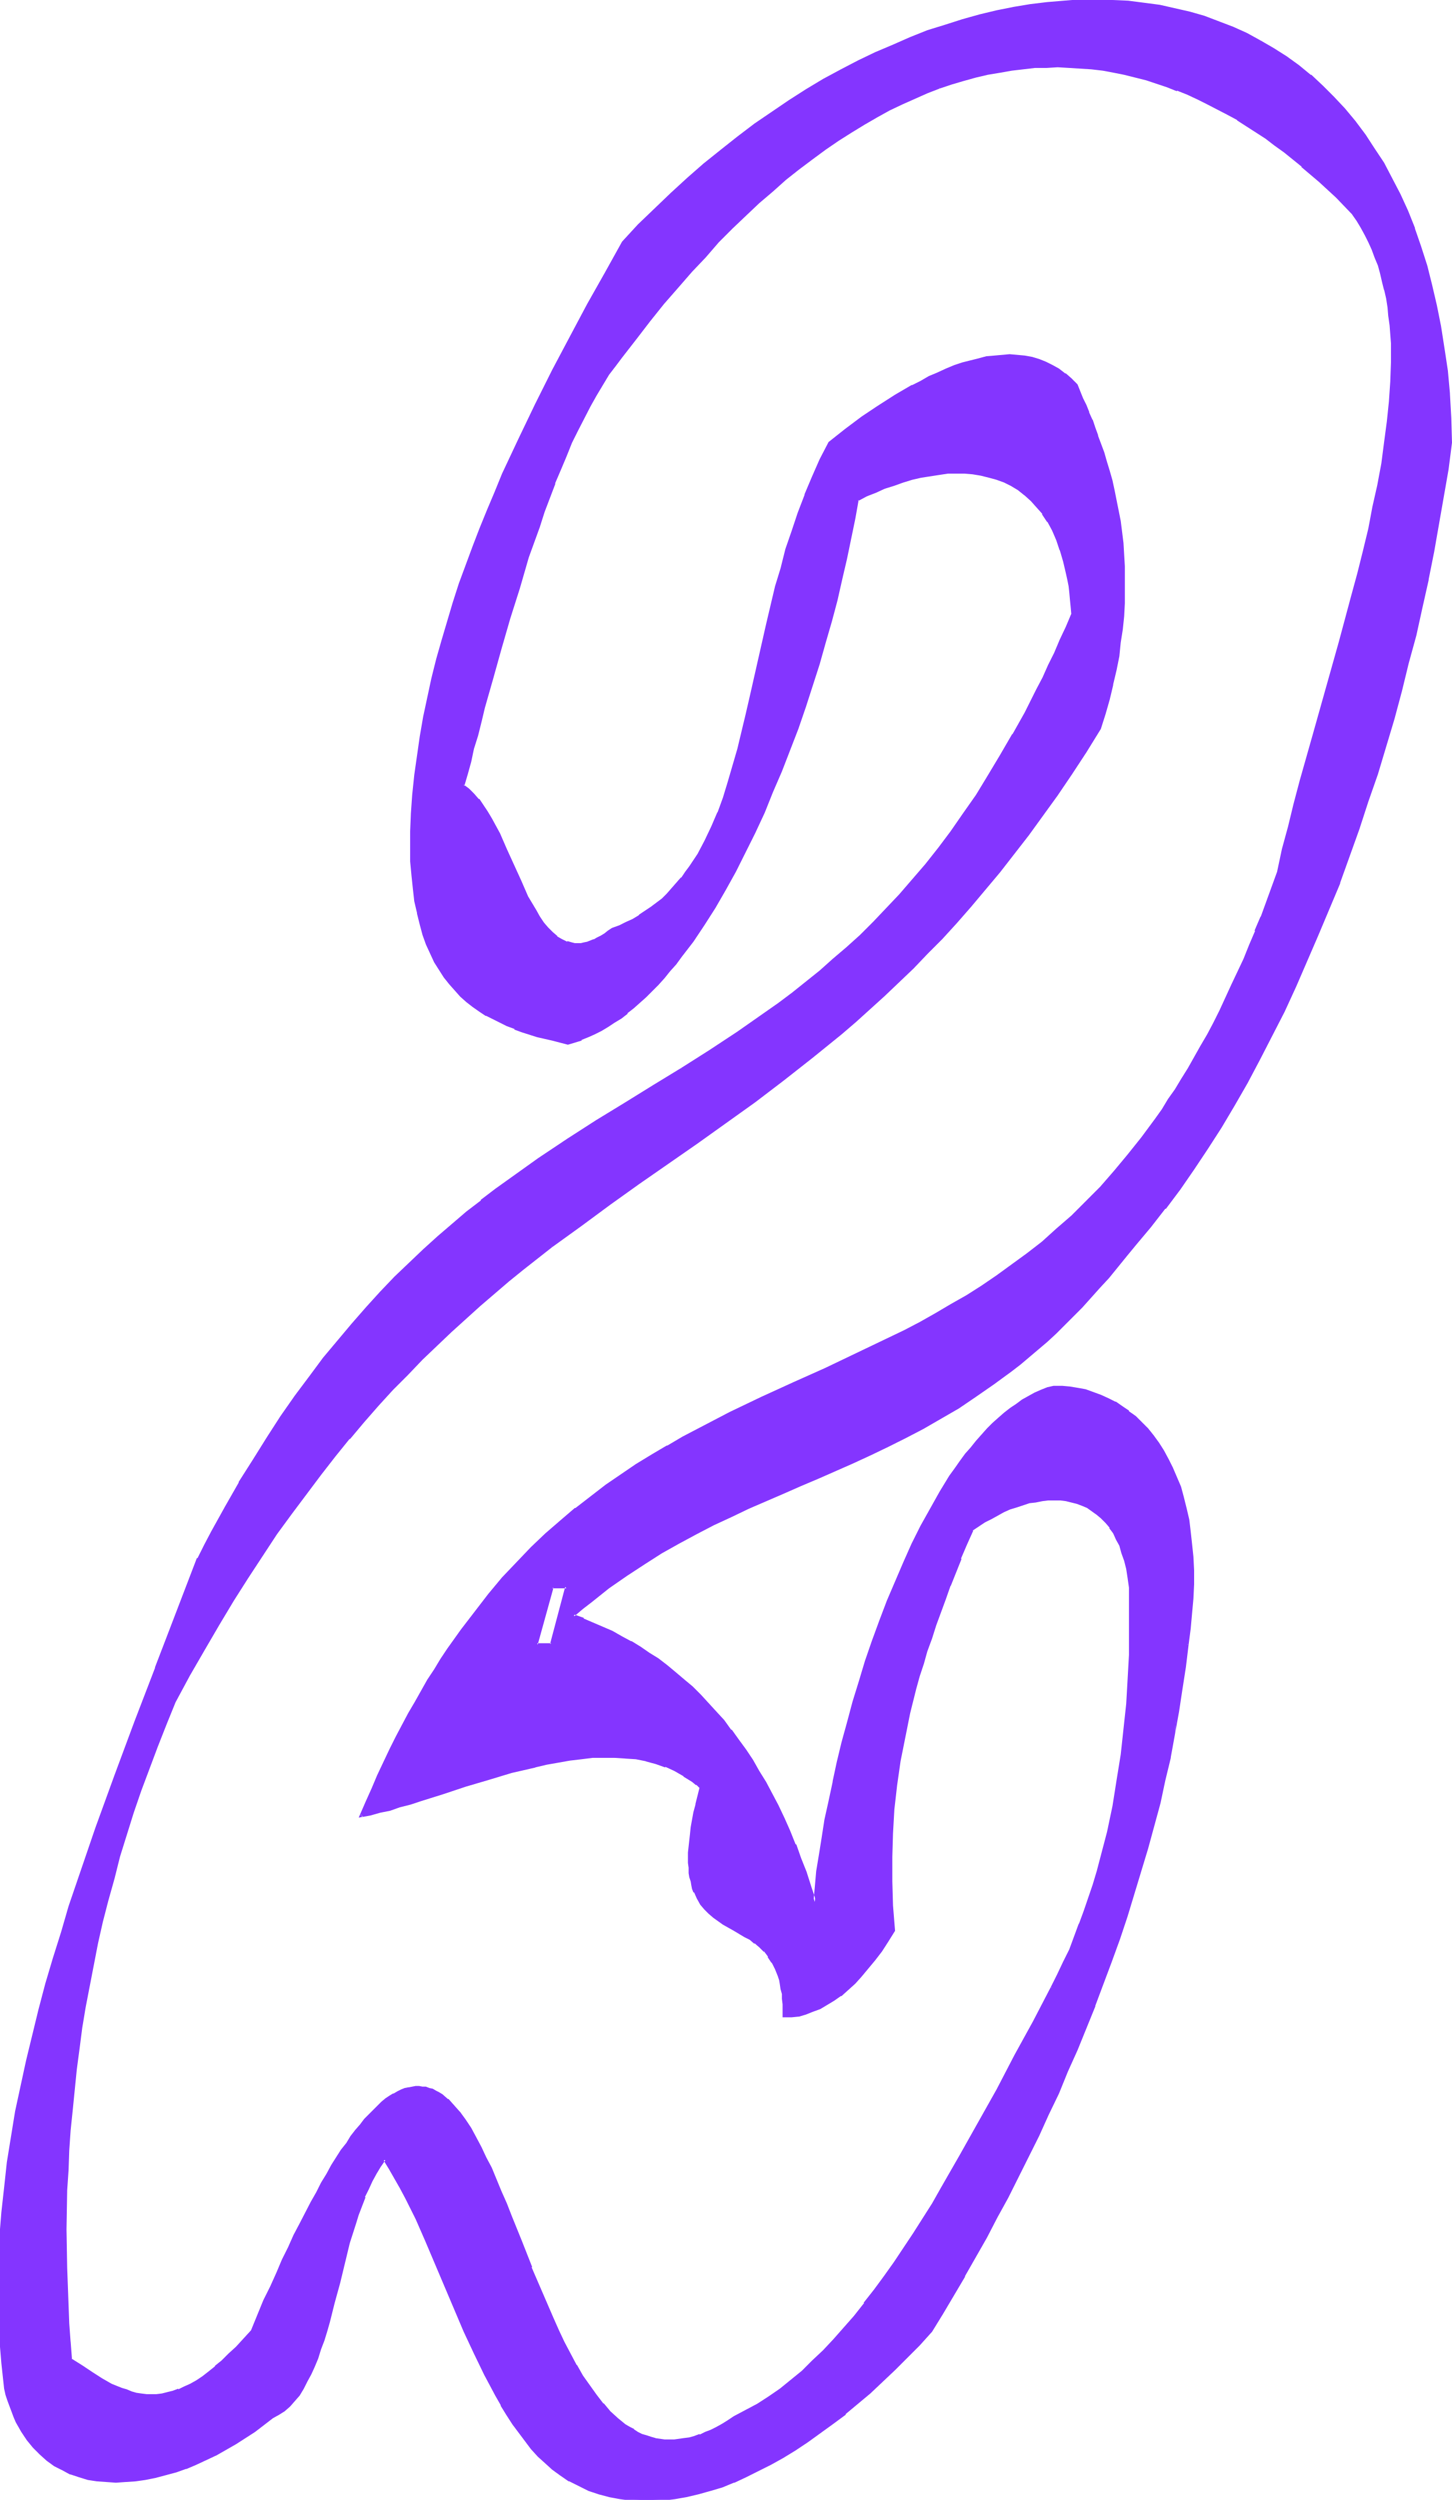 <svg xmlns="http://www.w3.org/2000/svg" fill-rule="evenodd" height="588.515" preserveAspectRatio="none" stroke-linecap="round" viewBox="0 0 2117 3642" width="342.02"><style>.brush1{fill:#8435ff}.pen1{stroke:none}</style><path class="pen1 brush1" d="m826 2312-22 84h-21l22-84h21zm905 84 3-24 2-22 2-21 1-21v-20l-1-20-1-19-2-18-3-17-4-16-4-16-4-15-5-14-6-14-7-13-6-12-8-11-7-11-9-10-8-9-9-8-10-8-9-7-11-6-10-6-10-4-11-4-11-4-12-2-11-2-12-1-12-1-9 3-9 4-9 4-9 4-9 6-8 5-9 7-8 6-9 8-8 7-9 9-8 8-8 9-7 10-8 9-8 11-8 11-7 10-15 23-14 25-13 25-13 26-13 27-12 28-11 28-12 29-10 29-10 30-9 29-9 30-8 30-8 29-7 29-7 28-6 28-5 27-4 26-4 25-4 24-2 23-1 11-1 11-7-22-7-21-8-21-7-20-8-19-9-19-8-18-9-17-9-17-10-16-10-16-10-15-10-15-11-14-11-14-11-13-11-12-12-12-12-11-12-11-12-10-13-10-12-10-13-9-13-8-13-8-14-8-14-7-14-7-13-6-15-6-14-5 13-11 13-11 25-19 26-19 26-16 25-16 25-15 26-14 25-13 26-12 25-12 51-22 26-11 25-11 51-22 25-12 26-12 25-13 26-13 25-14 26-16 25-16 26-18 26-19 13-10 13-11 12-11 13-11 13-12 13-13 13-12 13-14 13-14 13-14 13-15 13-15 13-16 13-17 22-25 21-27 21-28 20-29 21-30 19-31 19-32 19-33 19-34 18-35 17-35 17-36 17-37 16-38 15-38 16-38 14-39 14-40 14-39 13-40 12-41 12-40 11-41 11-40 10-41 9-41 9-40 8-40 8-41 6-40 7-39 5-39-1-36-2-35-3-34-5-33-5-31-6-31-6-29-8-29-9-27-9-27-10-25-11-24-12-24-12-22-13-21-14-20-14-20-15-18-16-17-17-16-17-15-17-15-18-13-19-12-19-11-20-10-20-9-20-9-21-7-22-6-21-6-22-4-23-3-23-3-23-1-23-1h-24l-24 2-24 2-25 3-24 4-25 5-25 6-25 7-25 8-25 8-25 10-26 10-25 11-25 13-25 13-26 14-25 15-25 16-25 16-25 18-25 18-24 20-25 20-24 21-24 22-24 22-23 24-23 24-26 45-25 46-26 47-25 49-25 49-25 51-23 51-12 26-10 27-11 26-10 27-10 27-10 27-9 27-9 28-7 27-8 28-7 28-6 28-6 28-5 28-5 28-3 29-3 28-2 29-1 12v56l2 21 1 19 3 18 3 17 4 16 5 15 5 14 6 14 6 12 6 11 7 11 8 10 8 9 8 9 9 7 9 7 10 7 9 6 10 6 11 5 10 5 10 4 11 4 22 7 22 6 23 5 9-3 10-3 10-4 10-5 9-5 10-5 9-6 10-7 9-7 9-7 9-8 9-9 9-8 9-10 8-9 9-10 8-10 9-11 16-22 16-24 16-25 15-26 15-27 15-28 14-28 13-30 13-29 12-31 12-31 12-31 11-31 10-31 10-32 9-31 9-31 8-31 7-30 7-30 6-29 6-29 5-28 13-6 13-6 14-5 13-5 13-5 13-3 13-4 14-2 13-2 12-1 13-1h13l12 1 12 2 11 3 12 3 10 4 11 6 10 6 10 7 9 8 9 10 8 10 7 12 7 12 6 14 6 15 5 16 4 17 2 10 2 9 1 10 1 10 1 11 1 11-9 19-8 19-8 19-9 18-9 18-8 17-18 33-17 33-18 30-18 30-18 28-18 27-18 26-19 24-19 24-19 22-19 22-19 21-19 19-19 19-20 18-19 18-20 17-20 16-20 15-20 15-20 15-20 14-20 14-41 26-41 26-41 26-42 25-41 26-42 27-42 28-21 14-21 15-21 16-21 16-21 17-21 17-21 18-21 19-20 20-21 20-21 22-21 22-21 24-20 25-21 25-21 27-20 28-21 30-21 31-20 32-20 33-20 36-11 18-10 18-10 19-10 19-31 81-15 40-15 39-30 79-29 77-28 77-26 77-13 38-12 37-11 38-11 38-10 37-10 37-8 37-9 38-7 36-6 37-6 37-4 37-4 37-3 36-2 37v73l2 36 3 37 4 36 2 9 3 9 3 8 2 8 4 8 3 7 3 7 4 7 9 12 8 11 10 10 10 9 11 7 11 7 12 5 13 4 13 4 13 2 13 2h28l15-2 14-2 15-3 14-3 15-5 15-5 15-6 14-7 15-7 14-7 14-9 14-8 14-10 13-9 13-11 9-4 8-6 7-6 7-8 7-8 6-10 6-10 5-10 5-12 5-12 5-12 4-13 4-14 4-13 7-29 8-29 7-29 8-28 8-28 4-14 5-13 5-12 5-13 5-11 7-11 6-11 7-9 8 13 8 14 8 14 8 15 14 31 15 32 14 32 14 33 28 66 14 32 15 32 8 15 8 14 8 15 9 13 8 14 9 12 9 12 10 12 9 10 11 10 10 9 11 9 14 8 13 8 15 6 14 5 15 4 16 3 15 2 16 1h16l17-1 16-2 17-3 17-3 17-6 17-5 18-7 17-8 18-8 18-9 18-11 18-11 18-12 18-12 18-14 19-14 17-15 19-16 18-16 18-17 18-18 18-19 17-19 17-26 16-27 16-28 16-27 15-29 16-29 15-29 15-30 15-30 15-30 15-31 14-31 14-31 13-32 13-32 13-32 13-32 11-33 12-33 11-32 11-33 10-33 9-34 9-33 9-33 7-33 8-33 6-33 6-33 5-33 5-33 4-32zm-197 500-27 49-26 50-27 50-26 48-27 48-27 47-14 23-14 22-14 22-14 21-14 21-14 21-14 19-15 19-15 19-14 17-15 17-16 16-15 16-16 14-16 14-16 12-16 12-17 10-17 10-17 8-9 6-8 6-9 4-8 4-8 4-8 3-8 3-8 2-7 1-8 1-7 1h-14l-7-1-7-2-6-1-7-2-6-3-6-3-6-3-7-4-6-4-11-9-11-10-11-11-10-13-10-14-9-14-10-16-8-16-9-17-9-17-8-18-16-37-15-37-15-38-15-37-7-18-7-18-8-17-7-17-7-16-8-15-7-14-8-13-8-12-8-11-8-10-9-8-8-7-5-3-4-3-5-2-4-2-5-1-5-1h-15l-5 1-5 2-6 2-5 2-6 3-5 4-6 4-6 5-6 5-6 6-6 6-6 7-7 8-6 8-7 9-7 10-7 10-7 11-7 11-8 13-7 13-8 13-8 15-8 15-8 16-8 17-8 17-9 19-9 18-9 21-9 20-9 22-10 22-11 13-11 11-10 11-10 9-10 9-10 7-9 7-9 6-9 5-9 5-8 3-9 3-8 2-8 2-7 1h-16l-7-1-7-1-7-2-8-3-7-2-14-7-15-8-14-8-15-10-16-10-2-26-2-27-1-27-1-27-1-27v-28l-1-28 1-57 2-29 1-29 2-29 3-30 3-29 3-30 4-31 5-30 4-30 6-31 6-31 6-31 8-32 7-31 9-32 9-31 9-32 10-32 11-32 12-33 12-32 13-33 14-32 21-39 21-38 21-36 21-35 22-33 21-33 21-31 21-30 21-28 21-28 21-27 22-26 21-25 21-23 21-23 21-22 21-22 22-21 21-20 21-19 21-18 21-19 21-17 21-17 42-33 43-32 42-31 42-30 84-59 43-29 42-31 42-31 42-33 21-17 21-18 21-18 21-18 21-19 21-20 21-21 21-21 21-22 21-23 21-23 21-25 21-25 21-27 21-27 21-29 21-29 20-31 22-32 20-33 7-22 6-22 6-21 4-21 4-20 3-20 2-19 2-20 1-18 1-19v-17l-1-18-1-17-1-17-2-16-2-15-3-16-3-15-3-15-3-14-4-13-4-14-4-13-8-25-5-11-4-12-5-11-4-10-4-11-5-9-4-10-8-8-9-8-9-6-9-6-10-5-10-3-10-3-10-2-11-2h-22l-11 1-11 2-12 2-12 4-12 3-12 4-12 5-12 5-12 6-12 6-13 7-24 14-25 15-24 17-24 18-24 18-12 25-12 25-11 26-9 26-9 27-9 27-7 27-8 27-13 54-12 54-12 53-6 26-6 25-6 25-7 24-7 23-7 23-9 22-9 21-9 21-11 19-11 18-6 8-7 9-13 16-7 7-8 7-8 7-8 6-9 6-9 6-9 5-9 5-10 4-11 5-6 4-5 4-6 3-5 3-5 2-5 2-5 2-4 1h-5l-4 1-5-1h-4l-8-2-8-3-7-5-7-6-6-6-6-8-6-9-6-9-6-10-5-11-11-22-20-47-11-22-6-11-5-11-6-10-6-9-7-9-7-7-7-7-8-6 5-18 5-17 5-19 5-20 5-20 6-20 5-21 6-21 12-44 13-44 14-45 14-45 15-44 7-21 8-21 8-21 8-20 8-20 9-19 8-19 9-18 9-17 9-16 9-15 10-15 9-13 10-13 20-26 21-26 20-25 20-24 20-23 20-22 20-21 20-20 20-19 19-18 20-17 19-17 19-16 20-14 19-14 19-13 19-13 18-11 19-11 18-10 19-9 18-8 18-8 18-6 18-7 18-5 18-5 17-4 17-3 18-3 17-2 17-1 17-1 16-1 17 1 16 1 17 1 16 2 16 3 16 3 16 4 15 4 16 5 15 5 15 6 15 6 15 6 14 7 29 16 14 8 14 8 14 9 14 10 13 9 14 10 26 21 25 23 25 23 24 24 7 10 6 10 6 11 5 11 5 10 4 12 4 11 4 12 3 12 3 12 3 13 2 12 1 13 2 13 1 14v13l1 28-1 28-2 29-3 30-4 30-5 30-5 32-7 31-7 33-7 32-8 33-9 33-18 67-38 135-19 67-9 33-9 33-8 33-7 33-8 23-8 22-9 21-8 21-8 21-9 20-8 19-9 19-9 19-9 18-9 18-9 17-9 17-9 16-10 16-9 16-9 15-10 14-10 15-9 14-20 27-20 25-21 24-20 23-21 22-21 20-21 20-22 18-22 17-22 17-22 15-22 15-22 15-23 13-22 13-23 12-23 12-23 12-46 22-46 21-47 21-46 22-46 22-23 11-23 12-23 12-23 13-22 14-23 14-22 14-22 16-22 16-22 17-22 18-21 19-21 21-21 21-21 23-20 23-21 26-20 26-10 14-9 14-10 15-10 15-9 15-9 16-10 16-9 17-9 17-9 17-9 18-9 18-9 19-9 20-8 19-9 21 14-3 14-4 14-3 15-5 15-4 16-5 32-10 32-11 34-10 34-10 34-8 17-4 17-3 17-3 16-2 17-1 16-1h16l16 1 15 1 15 3 14 4 14 5 14 6 13 7 13 8 6 5 6 5-4 13-3 12-2 12-2 11-2 10-1 10-1 9-1 9-1 9v22l1 7 1 7 1 6 2 5 1 5 2 5 5 9 5 9 5 6 6 7 7 5 7 6 8 4 15 9 15 9 8 5 7 5 7 6 7 6 6 8 5 8 5 10 3 5 2 6 1 6 2 6 1 7 1 7 1 7 1 8v18l11-1 10-1 10-3 11-3 10-5 10-5 10-6 10-8 10-8 10-9 10-11 10-11 9-12 10-13 10-14 9-15-2-37-2-35v-36l1-34 2-35 4-35 5-35 7-35 8-35 9-36 5-18 5-18 6-19 6-19 6-18 7-20 7-19 7-19 8-20 8-20 8-20 9-21 9-6 9-6 10-6 9-5 9-4 10-5 9-3 10-3 9-2 9-2 9-2 9-1h9l9 1h8l9 2 8 2 8 3 7 4 7 4 7 5 7 6 6 7 6 7 5 8 5 9 4 10 4 10 4 11 3 12 2 13 2 14v99l-2 36-2 35-4 37-4 37-6 38-6 38-9 38-9 38-6 19-5 19-13 38-7 19-7 19-8 19-8 18-9 19-9 18z"/><path class="pen1 brush1" d="m826 2314-2-2-22 83 2-1h-21l1 2 23-83-2 1h21l2-3h-24l-24 87 25-1 23-86-2 3zm907 82 3-23 2-22 2-22 1-21v-20l-1-20-2-19-2-18-2-17-4-17-4-16-4-15-6-14-6-14-6-12-7-13-7-11-8-11-8-10-9-9-9-9-10-7v-1l-9-6-10-7h-1l-10-5-11-5-11-4-11-4-11-2-12-2-11-1h-13l-9 2-10 4-9 4-9 5-9 5-8 6-9 6-9 7-8 7-9 8-8 8-8 9-8 9-8 10-8 9-8 11-7 10-8 11-14 23-14 25-14 25-13 26-12 27-12 28-12 28-11 29-11 30-10 29-9 30-9 29-8 30-8 29-7 29-6 28v1l-6 28-6 27-4 26-4 25-4 24-2 23-1 11-1 11 4-1-7-21-7-22-8-20-7-20h-1l-8-20-8-18-9-19-9-17-9-17-10-16-9-16-10-15-11-15-10-14h-1l-10-14-12-13-11-12-11-12-12-12-12-10-13-11-12-10-13-10-13-8-13-9-13-8h-1l-13-7-14-8-14-6-14-6-14-6v-1l-14-5v3l13-11 13-10 25-20 26-18 26-17 25-16 25-14 26-14 25-13 26-12 25-12 51-22 25-11 26-11 50-22 26-12 25-12 26-13 25-13 26-15 26-15 25-17 26-18 26-19 13-10 13-11 13-11 13-11 13-12 12-12 13-13 13-13 26-29 13-14 13-16 13-16 14-17 21-25 21-27h1l21-28 20-29 20-30 20-31 19-32 19-33 18-34 18-35 18-35 17-37 16-37 16-37 16-38 16-38v-1l14-39 14-39 13-40 14-40 12-40 12-40 11-41 10-41 11-40 9-41 9-40v-1l8-40 7-40 7-40 7-40 5-39-1-36-2-35v-1l-3-33-5-33-5-32-6-30-7-30-7-28-9-28-9-26v-1l-10-25-11-24-12-23-12-23-14-21-13-20-15-20-15-18-16-17-16-16-17-16h-1l-17-14-18-13-19-12-19-11-2 3 19 11 19 12 18 13 17 14 17 15 16 16 16 17 15 18 14 20 14 20 13 21 13 22 11 23 11 25 10 25 10 26 8 28 8 28 7 30v-1l6 31 5 32 4 32 3 34 2 35 1 36v-1l-5 40-6 39-7 40-8 40-8 41-9 40-9 41-10 40-11 41-11 41-12 40-12 40-13 40-14 40-14 39-14 39-15 39-16 37-16 38-16 37-17 36-18 36-18 34-18 34-19 33-20 32-19 31-20 30-21 29-21 28h1l-21 27-22 25-13 17-13 16-13 15-13 15-26 28-13 13-13 13-13 13-13 11-13 12-13 11-12 10-13 10-26 19-26 18-25 17-26 15-25 14-26 14-25 13-26 12-25 11-51 23-25 10-26 11-51 23-25 11-26 13-25 13-25 13h-1l-25 15-26 16-25 17-26 18-25 20-13 11-15 12 16 7 15 6 14 6 14 7 13 7 14 7 13 8 13 9 13 9 12 9 13 10 12 10 12 11 12 12 12 11 11 13 11 13v-1l11 14h-1l11 14 11 15 10 15 9 16 10 16 9 17 9 17 9 18 8 19 8 19 8 20 7 21 7 21 10 31 1-20 1-11 3-23 4-24 4-26 4-26 5-27 6-28 7-28 7-29 7-29 9-29 9-30 9-30 10-29 10-30v1l11-29 12-28 12-28 12-27 13-27 14-25 14-24 15-23 7-10 8-11 7-10 8-10 8-10v1l8-9 8-9 8-8 8-8 9-7 8-7 9-6 8-6 9-5 9-5 9-4-1 1 10-4 9-3h-1 12l12 2 11 2 12 2h-1l11 3 11 4 10 5 11 5h-1l11 7 9 7v-1l10 8h-1l9 8 9 10v-1l8 10 8 11 7 11 7 12 6 13 6 13 5 14 4 15 5 16 3 17 3 17 2 18 1 18 1 20v20l-1 21v-1l-1 22-3 22-3 23 4 1z"/><path class="pen1 brush1" d="m1838 59-20-11-20-9-21-8-21-8-21-6-22-5-22-5-23-3-23-3-23-1-23-1h-24l-24 2-24 2-25 3-24 4-25 5-25 6-25 7-25 8-26 8-25 10-25 11-26 11-25 12-25 13-26 14-25 15-25 16-25 17-25 17-25 19-24 19-25 20-24 21-24 22-24 23-24 23-23 25-25 45-26 46-25 47-26 49-25 50-24 50-24 51-11 27-11 26-11 27-10 26-10 27-10 27-9 28-8 27-8 27-8 28-7 28-6 28-6 28-5 29-4 28-4 28-3 29-2 28v1l-1 24v44l2 21 2 19 2 18 4 17v1l4 16 4 15 5 14 6 13 6 13 7 11 7 11 8 10 8 9 8 9 9 8 9 7 10 7 9 6h1l10 5 10 5 10 5 11 4v1l11 4 22 7 22 5 23 6 10-3 10-3v-1l10-4 9-4 10-5 10-6 9-6 10-6 9-7v-1l9-7 9-8 9-8 9-9 9-9 9-10 8-10 9-10 8-11 17-22 16-24 16-25 15-26 15-27 14-28 14-28 14-30 12-30 13-30 12-31 12-31 11-32 10-31 10-31 9-32 9-31 8-30 7-31 7-30 6-29 6-29 5-28-1 2 13-7 13-5 13-6 13-4 14-5 13-4 13-3 13-2 13-2 13-2h-1 26-1l12 1 12 2 12 3 11 3 11 4 10 5 10 6 10 8-1-1 10 9 8 9 9 10h-1l8 12v-1l7 13 6 14 5 15v-1l5 17 4 17 2 9 2 10 1 9 1 11 1 10 1 11v-1l-8 19-9 19-8 19-9 18-8 18-9 17-17 34-18 32v-1l-18 31-18 30-17 28-19 27-18 26-18 24-19 24-19 22-19 22-19 20-19 20-19 19-20 18-20 17-19 17-20 16-20 16-20 15-20 14-20 14-20 14-41 27-41 26 2 3 41-26 41-27 20-14 20-14 20-14 21-15 20-16 19-16h1l19-17 20-17 19-19 20-18 19-20 19-21 19-21 19-23 18-24h1l18-24 19-26 18-27 18-28 18-30 17-30v-1l18-32 17-33 9-18 9-18 8-18 9-18 8-19 9-20-1-11-1-11-1-10-2-10-1-10-2-9-4-18-5-16-6-15-6-14-7-12v-1l-8-11-8-10v-1l-9-9-9-8v-1l-10-7-10-6-11-5v-1l-11-4-11-3-12-3-12-2-12-1h-13l-13 1-13 1-13 2-13 3-13 3-13 3-14 5-13 5-13 5-14 6-13 7-6 29-5 28-6 30v-1l-8 30-7 31-8 30-9 31-9 32-10 31-10 31-11 32-11 31-13 30h1l-13 31-13 30-13 29-14 29-14 27-15 27-16 26-15 25-16 24-17 22-8 11-8 10-9 10-9 9-8 9-9 9-9 8-10 8h1l-9 8-9 7-10 6-9 6-10 6h1l-10 5-10 4-9 4-10 3-10 3h1l-22-5-22-6-22-7-11-4-10-4-11-5-10-5-10-5-9-6-10-7-9-7-8-8-9-8-8-9h1l-8-10-7-11v1l-7-12-6-12-6-13h1l-5-14-5-15-4-16-3-17-3-18-2-20v1l-1-21v-44l1-24 2-29 3-28 3-29 5-28 5-28 6-28 6-28 7-28 7-28 8-27 9-27 9-28 9-27 10-27v1l11-27h-1l11-26 11-27 11-26 24-51 24-51 25-49 26-49 25-47 26-47 25-44 23-24 23-24 24-22 24-22 25-21h-1l25-20 24-19 25-19 25-17 25-17 25-15 25-15 25-14 26-14 25-12 25-11 26-11v1l25-10 25-8 25-8 25-7 25-6h-1l25-5 25-4 24-3 24-3 24-1h47l23 2 23 2 22 4 22 4 22 6 21 6 21 7 20 8 20 9 20 11 2-3z"/><path class="pen1 brush1" d="m993 1556-41 25-42 26-41 25-42 27-42 28-21 15-21 15-21 15-21 16v1l-21 16-21 18-21 18-21 19-21 20-21 20-21 22-20 22-21 24-21 25-21 25-20 27-21 28-21 30-20 31-20 32-21 33v1l-20 35-10 18-10 18-10 19-10 20h-1l-46 120-15 39v1l-30 78-29 78-28 77-26 76-13 38-11 38-12 38-11 37-10 38-9 37-9 37-8 37-8 37-6 37-6 37-4 37-4 36-3 37-1 37-1 36v37l2 36v1l3 36 4 37 2 9 3 9 3 8 3 8 3 8 3 7 4 7 4 7 8 12 9 11 10 10 10 9 11 8 12 6 11 6h1l12 4 13 4 13 2 14 1 14 1 14-1 15-1 14-2 15-3 15-4 15-4 14-5h1l14-6 15-7 15-7 14-8 14-8 14-9 14-9 13-10 13-10 9-5 8-5 8-7 7-8 7-8 6-10 5-10 6-11 5-11 5-12 4-13 5-13 4-13 4-14 7-28 8-29 7-29 7-29 9-28 4-13 5-13 5-13h-1l6-12 5-11 6-11 6-10 7-10h-3l8 13 8 14 8 14 8 15 15 30 14 32 14 33 14 33 28 66 15 32 15 31 8 15 8 15 8 14v1l8 13 9 14 9 12 9 12 9 12 10 11 10 9 11 10 11 8 13 9h1l14 7 14 7 15 5 15 4 16 3 15 2 16 1h16l17-1 16-2 17-3 17-4 18-5 17-5 17-7h1l17-8 18-9 18-9 18-10 18-11 18-12 18-13 18-13 19-14v-1l18-15 18-15 18-17 18-17 18-18 18-18 18-20 16-26 16-27 16-27v-1l16-28 16-28 15-29 16-29 15-30 15-30 15-30 14-31 15-31 13-32 14-31 13-32 13-32v-1l12-32 12-32 12-33 11-33 10-33 10-33 10-33 9-33 9-33 7-33 8-33v-1l6-33 2-33-5 33-7 33-7 33-8 33-9 33-8 33-10 33-10 33-11 33-11 33-11 33-12 32-13 32h1l-13 32-13 32-14 32-14 31-14 31-14 31-15 30-15 30-15 30-16 30-15 28-16 29-16 28v-1l-16 28-16 27-16 26-18 19-17 18-19 18-17 18-19 16-18 16-18 15v-1l-18 15-18 13-18 13-18 12-18 11-18 10-18 9-17 9-18 8v-1l-17 7-18 6-17 5h1l-18 3-16 4-17 1h1l-17 1h-32 1l-16-2-15-4-15-4-14-5-15-6-14-8h1l-14-8-11-8h1l-11-9-10-10-10-11v1l-9-12-9-12-9-13-9-13-8-13-8-14-8-15-8-15-15-32-14-32-29-66-14-33-14-32-14-32-15-31-7-14-8-15-9-14-9-15-9 11-6 11-6 11-6 12-5 12-5 13-5 13-4 13-8 28-8 29-7 29-7 29-8 28-4 14-4 13-4 13-5 13h1l-5 11-5 12-6 11v-1l-5 10-7 10-6 8-7 7-8 7h1l-8 5-9 5-13 10-13 10-14 9-14 9-14 8h1l-15 8-14 7-15 6-15 6-14 5-15 5-15 3-14 3-15 2-14 2h-28l-13-2-13-2-13-3-12-5v1l-12-6-11-6-11-8-10-8-9-10-9-11-8-12-4-7-3-7-4-7-3-8v1l-3-8-3-8-2-9-2-9-4-36-3-37-2-36v-73l2-37v1l3-37 3-37 5-37 5-36 7-37 7-37 8-37 9-37 10-37 10-38 11-37 11-38 12-38 12-38 27-76 28-77 29-78 30-78 15-40 46-120 10-19 10-19 10-18 10-19 20-35 21-33 20-32 21-31 20-30 21-28 20-27 21-25 20-25 21-23 21-23 21-21 21-21 21-20 21-19 21-18h-1l21-17 21-17v1l21-17 21-15 21-15 21-15 42-28 42-26 41-26 42-26 41-25-2-3z"/><path class="pen1 brush1" d="m1713 2527 6-33 5-33 5-32 4-33-4-1-4 33-4 33-6 33-2 33zm-181 368-26 50-27 49-26 50-27 48-27 48-27 47-13 23-14 22-14 22-14 21-14 21-15 21-14 19-15 19h1l-15 19-15 17-15 17-15 16-16 15-15 15-16 13-16 13-16 11-17 11-17 9-17 9-9 6-8 5-9 5-8 4-8 3-8 4v-1l-8 3-7 2-8 1-7 1-7 1h-14l-7-1-7-1h1l-7-2-6-2-7-2-6-3-6-4h1l-6-3-7-4-11-9-11-10-10-12v1l-10-13-10-14-10-14-9-16v1l-9-17-9-17-8-17-8-18-16-37-16-37h1l-15-38-15-37-7-18-8-18-7-17-7-17-8-15-7-15-8-15-7-13-8-12-8-11-1-1-8-9-8-9h-1l-8-7-5-3-4-2-5-3-5-1-5-2h-5l-5-1h-5l-5 1-5 1h-1l-5 1-5 2-6 3-5 3h-1l-5 3-6 4-6 5-6 6-6 6-6 6-7 7-6 8-7 8-7 9-6 10-8 10-7 11-7 11-7 13-8 13-7 14-8 14-16 31-9 17-8 18-9 18-8 19-9 20-10 20-9 22-9 22-11 12-11 12-11 10-10 10-10 8h1l-10 8-9 7-9 6-9 5-9 4-8 4v-1l-8 3-8 2-8 2-8 1h1-16 1l-8-1-7-1-7-2-7-3-7-2-15-6-14-8-14-9-15-10-16-10 1 1-2-26v1l-2-27-2-54-1-27-1-56 1-57 2-29 1-29 2-29 3-29 3-30 3-30 4-30 4-31 5-30 6-31 6-31 6-31 7-31 8-31 9-32 8-32 10-32 10-32 11-32 12-32 12-32 13-33 13-32 21-39 22-38 21-36 21-35 21-33 21-32 21-32 22-30 21-28 21-28 21-27 21-26v1l21-25 21-24 21-23 22-22 21-22 21-20 21-20 21-19 21-19 21-18 21-18 21-17 42-33-2-3-42 33-21 17-21 18-21 18-21 19-22 19-21 20-21 21-21 21-21 22-21 23-21 24-22 25-21 26-21 27-21 28-21 28-22 30-21 31-21 33-21 33-21 35-21 36-22 38-21 39-13 33h-1l-13 32v1l-12 32-11 32-11 32-10 32-10 32-9 32-9 32-7 31-7 31v1l-7 31-6 30-6 31-4 31-5 30-4 30-3 31-3 29-3 30-2 29-1 29-1 29-1 57v56l1 27 2 54 2 27 3 27 16 11 15 9 14 9h1l14 8 14 6 1 1 7 2 7 3 7 1 8 2 7 1h16l8-1 8-2 8-2 8-3 9-4 9-4 9-5 9-6 9-7 10-8 10-9 10-9 10-11 11-11 12-13 9-23 10-21 9-21 9-20 8-19 9-18 9-18 8-16 16-31 8-15 7-13 8-13 7-12 8-12 7-11 7-10 6-10 7-9 7-8 6-8v1l6-7 6-7 7-6 5-5 6-4 6-4 5-4 6-3 5-3v1l5-2 6-2h-1l5-1h6-1 10l5 1h-1l5 1 5 2h-1l5 2 4 2 5 3 8 7 9 9 8 9h-1l9 11 7 12 8 13 8 14 7 15 8 16 7 17 7 17 7 17 8 19 14 37 15 37 16 38 15 37 9 18 8 17 9 17 9 16 9 16 10 14 10 14 10 13 11 11 11 11 11 9 6 4 6 4h1l6 3 6 3 6 2v1l7 2 7 1 7 2h7l6 1h8l7-1 8-1 7-2h1l7-2 8-2h1l7-3 9-4 8-4 8-5h1l8-5 9-6 17-9 17-9 17-11 16-11 16-13 16-14 16-14 16-15 15-16 15-17v-1l15-17 14-19h1l14-19 15-19 14-21 14-21 14-21 14-22 14-22 13-23 28-47 26-48 27-49 27-49 26-50 26-49-3-2z"/><path class="pen1 brush1" d="m805 1817 43-31 42-31 42-30 85-59 42-30 42-30 42-32 42-33 21-17 21-17 21-18 21-19 21-19 21-20 21-20 21-22 21-21 21-23 21-24 21-25 21-25 21-27 21-27 21-29 21-29 21-31 21-32 21-34 7-22 6-21 5-21v-1l5-21 4-20 2-20 3-19 2-19 1-19v-54l-1-17-1-17-2-16-2-16-3-15-3-15-3-15-3-14-4-14-4-13-4-14-9-24v-1l-4-11-4-12v1l-5-11v-1l-4-10-5-10-4-10-4-10-9-9-8-7h-1l-9-7-9-5-10-5-10-4-10-3-11-2-11-1-11-1-11 1-11 1-12 1-11 3-12 3-12 3-12 4-12 5-13 6-12 5-12 7-12 6h-1l-24 14-25 16-24 16-24 18-24 19-13 25-11 25-11 26v1l-10 26-9 27-9 26-7 28-8 26-13 55-12 53-12 53-6 26-6 25-6 25-7 24-7 24-7 23-8 22v-1l-9 21-10 21-10 19-12 18-6 8-6 9v-1l-14 16-7 8-7 7-8 6-8 6-9 6-9 6h1l-10 6-9 4-10 5-11 4-6 4-5 4-5 3-6 3-5 3 1-1-5 2-5 2-5 1-4 1h-9l-4-1-7-2v1l-8-4-7-4h1l-7-6-7-7-6-7-6-9-5-9-6-10-6-10-10-23-21-46-10-23-6-11-6-11-6-10-6-9-6-9h-1l-7-8-7-7-8-6 1 2 5-17 5-18 4-19 6-19 5-20 5-21 6-21 6-21 12-43 13-45 14-44 13-45 16-44 7-22 8-21 8-21-1 1 9-21 8-19 8-20 9-18 18-35 9-16 9-15 9-15 10-13 9-12 21-27 20-26 20-25 21-24 20-23 20-21 19-22 20-20 20-19 19-18 20-17 19-17 19-15 20-15 19-14 19-13 19-12 18-11 19-11 18-10 19-9 18-8 18-8 18-7-1-3-18 7h-1l-18 7-18 9-18 9-19 10-19 10-19 12-19 12-18 13-19 14-20 15-19 16-20 16-19 17-20 19-19 19-20 20-20 21-20 22-20 23-20 24-21 25-20 26-21 26-9 13-10 13-9 14-9 16-10 16-17 35-9 19-8 19-9 20-8 20-8 21-8 21-7 22-15 44-14 44-14 45-13 45-12 43-6 21-5 21-6 21-5 20-5 19-5 19-5 18-5 19 9 6 7 7 7 7h-1l7 9 6 9 6 10 6 10 5 11 11 23 21 47 10 22 6 11 5 10 6 9 6 9 7 8 6 7 7 6 7 4h1l7 4h1l8 2h4l5 1 4-1h5l5-2 5-1 5-2 5-3 5-2 6-4 5-4 6-4 10-4 10-5 10-4 9-6h1l9-5 8-6 8-7 8-7 8-7 7-7 14-16 6-9 6-8 12-18 10-20 10-20 9-21 8-22 8-23 7-24 7-24 6-25 6-25 6-26 12-52 12-54 13-55 7-26 8-28 9-26 8-27 10-26 11-26 11-26 13-25-1 1 24-18 24-17 24-17 25-16 24-14 13-6 12-6 12-6 12-5 12-5 12-4 12-4 12-3h-1l12-2 11-2 12-1h-1 22l10 2 11 2 10 3 10 3h-1l10 5 9 5 9 7 8 7 9 9-1-1 5 9 4 10 4 10 5 11 4 11 4 11 5 12 8 24 4 14 4 13 4 14 3 14 3 14 3 15 3 16 2 16 2 16 1 17v-1l1 17 1 18v17l-1 19-1 18-2 19-2 20-3 20-4 20-4 21v-1l-6 22-6 21-7 22h1l-21 33-21 32-21 30-21 30-21 29-21 27-21 27h1l-22 25-20 24-21 24-21 23-21 22-21 21-21 20-21 20-21 19-21 19-21 18-21 17-21 18v-1l-42 33-42 32-42 30-43 30-84 59-42 30-42 30-43 32 2 3z"/><path class="pen1 brush1" d="m1370 129 18-6 17-5 18-5 17-4 18-3 17-3 17-2 17-2h17l16-1 17 1 16 1 16 1 17 2 16 3 15 3 16 4 16 4 15 5 15 5 15 6v-1l15 6 15 7 14 7 29 15 15 8h-1l14 9 14 9 14 9 13 10 14 10 26 21h-1l26 22 25 23 24 25-1-1 7 10 6 10 6 11 5 10 5 11 4 11 5 12 3 11 3 13 3 12v-1l3 13 2 13 1 12 2 14 1 13 1 13v28l-1 28-2 29-3 29-4 30-4 31-6 32-7 31-6 32-8 33-8 32-9 33-18 67-38 135-19 67-9 34-8 33-9 33-7 33-8 22-8 22-8 22v-1l-9 21h1l-9 21-8 20-9 19-9 19-17 37-9 18-9 17-10 17-9 16-9 16-10 16-9 15-10 14-9 15-10 14-20 27-20 25-20 24-20 23-21 21-21 21-22 19-21 19-22 17-22 16-22 16-22 15-22 14-23 13-22 13-23 13-23 12-23 11-46 22-46 22-47 21-46 21-46 22-23 12-23 12-23 12-22 13h-1l-22 13-23 14-22 15-22 15-22 17-22 17h-1l-21 18-22 19-21 20-21 22-21 22-20 24-20 26-20 26-10 14-10 14-10 15-9 15-10 15-9 16-9 16-10 17-9 17-9 17-9 18-9 19-9 19-8 19-9 20-10 23 17-3 14-4 15-3 14-5 16-4 15-5 32-10 33-11 34-10 33-10 35-8h-1l17-4 17-3 17-3 17-2 16-2h32l16 1h-1l16 1 15 3h-1l15 4 14 5v-1l13 6 14 8h-1l13 8 6 5v-1l5 5v-1l-3 12-3 12v1l-3 11-2 11-2 11-1 10-1 9-1 9-1 9v15l1 7v8l1 6 2 6 1 6 1 5 2 5h1l4 9 5 9 6 7 6 6 7 6 7 5 7 5 16 9 15 9 8 4 7 6v-1l7 6 7 7v-1l2-2-6-7h-1l-7-5v-1l-7-5-8-5-15-9-15-9-8-4-7-5-6-6-7-6-5-6-5-9v1l-4-9-2-5-1-5-2-6-1-6-1-6-1-7v-22l1-9v1-9l1-10 2-10 2-10 2-11 2-12 3-12 4-13-7-6-6-5-13-9-13-7-14-6-14-5-14-4h-1l-15-2-15-2-16-1h-16l-16 1h-1l-16 1-16 2-17 3-17 3-17 4-35 8-33 10-34 10-33 11-32 10-15 5-16 4-14 5-15 4-14 3-13 3 2 3 8-21 9-19 9-20 8-19 9-18 9-18 9-17 10-18 9-16 9-16 10-16 9-15 10-15 9-15 10-14 10-14 20-26 20-25 20-24 21-23 21-21 21-20 21-19 22-18 22-17 22-17 22-15 22-15 23-14 22-13 23-13 23-12 23-12 23-12 46-22 46-21 46-21 47-21 46-23 23-11 22-12 23-12 23-13 23-14 22-14 23-15 21-16 23-16 21-18 22-18 21-19 21-21 21-21 21-23 20-24v-1l20-25 20-27 10-14 9-15 10-14 10-15 9-16 9-16 10-17 9-16 9-18 9-17 18-37 8-19 9-20 8-20 9-20 8-21 8-22 9-22 8-22 7-33 8-33 9-33 9-34 19-67 38-135 18-67 8-32 9-33 7-33 7-32 7-32 5-31 5-31 4-30 3-30 2-29 1-28-1-28-1-13v-1l-1-13-1-13-2-13-2-13-2-12-3-12-3-13-4-11-4-12-4-11-5-11-6-11-6-11-6-10-7-10-24-24-24-24-26-22-26-21-14-10-13-10-14-9-14-9-14-9-14-8-29-15-15-7-14-7-15-6-15-6h-1l-15-5-15-5-16-4-16-4-16-3-16-2-16-2-16-2h-1l-16-1h-33l-17 1h-1l-16 1-18 2-17 3-17 3h-1l-17 4-18 5-18 6-17 6 1 3z"/><path class="pen1 brush1" d="m1114 2843 6 8h-1l6 9v-1l5 10 2 5 2 5 2 6 1 6 1 7 2 7v7l1 8v19h13l10-1h1l10-3 10-4 11-4 10-6 10-6 10-7h1l10-9 10-9 9-10 10-12 10-12 10-13 9-14 10-16-3-37-1-35v-36l1-34 2-35 4-35 5-35 7-35 7-35 9-36 5-18 6-18 5-18 7-19 6-19 7-19 7-19 7-20v1l8-20 8-20h-1l9-21 9-20h-1l9-6 9-6 10-5 9-5 9-5 9-4 10-3 9-3 9-3 9-1 10-2 8-1h18l8 1 8 2 8 2 8 3 7 3 7 5 7 5 6 5 7 7 6 7h-1l6 8 4 9 5 9 3 11 4 11 3 12 2 13 2 14v-1 99l-2 36-2 35-4 37-4 37-6 37-6 38-8 38-10 38-5 19-6 20-13 38-7 19v-1l-7 19-7 19-9 18-9 19-9 18 3 2 10-19 8-18 9-19 7-18h1l7-19 7-19 13-38 5-20 6-19 9-38 8-38 7-38 6-38 4-37 3-36v-1l3-35 1-36 1-34v-33l-1-32-1-14-3-13-2-12-4-11-4-11-5-10-4-9-6-8-6-7v-1l-6-6-7-6-7-5-7-5-8-3-7-3-1-1-8-2-8-1-9-1-9-1h-9l-9 1-9 2-9 2h-1l-9 2-9 3-10 4-9 4-10 5-9 5-10 5-9 6-9 7-9 21-9 20-8 20-7 20-8 20-7 19-7 19-6 19-6 19-6 18-5 18-5 18-9 36v1l-8 35-6 35-5 35-4 34v1l-3 35-1 34v36l2 35v1l2 36 1-1-10 15-9 14-10 13-10 12-9 11-10 10-10 10-10 8-10 7-10 6-10 6-10 4-10 3-10 3-11 1h1l-11 1 2 2v-18l-1-8-1-7-1-8-1-6-2-6v-1l-2-6-2-5v-1l-2-5-5-9v-1l-6-8-6-8-2 2z"/></svg>
